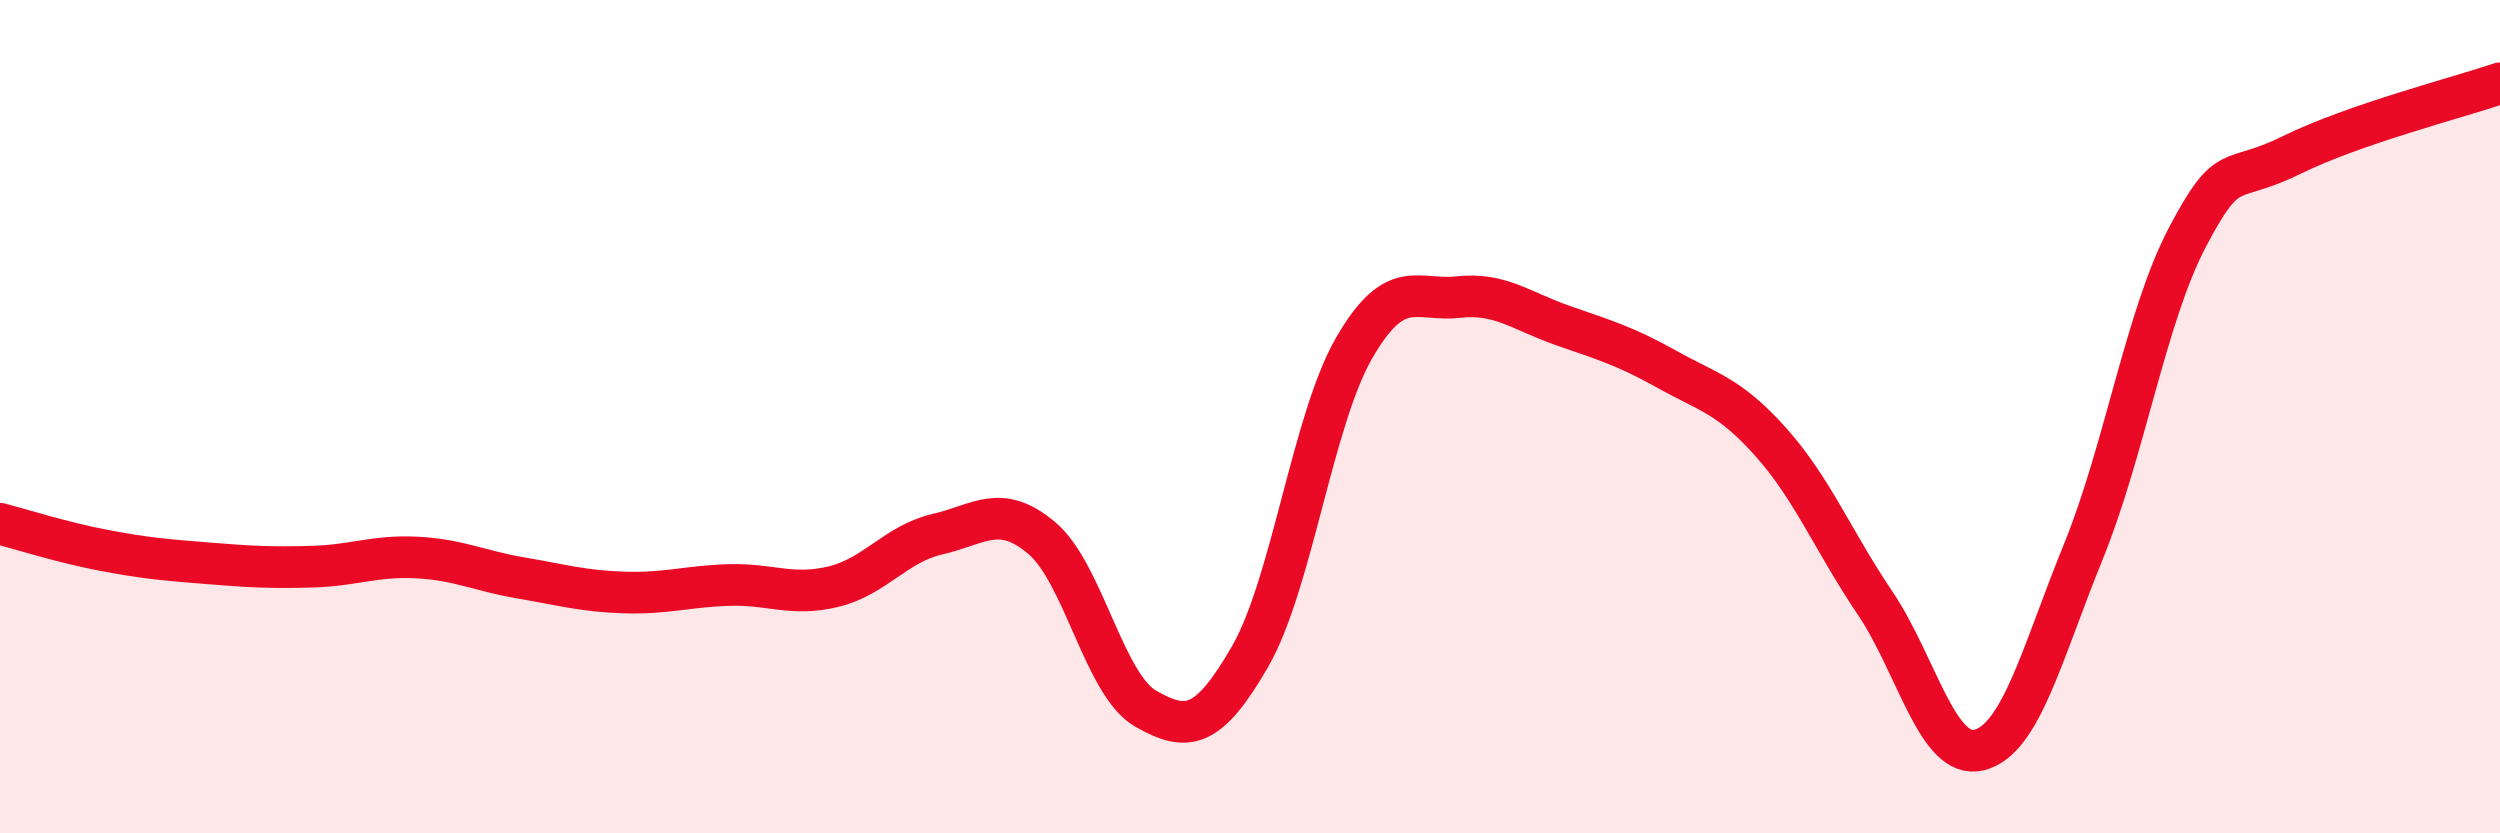 
    <svg width="60" height="20" viewBox="0 0 60 20" xmlns="http://www.w3.org/2000/svg">
      <path
        d="M 0,12.57 C 0.5,12.7 1.5,13.02 2.5,13.21 C 3.5,13.4 4,13.44 5,13.52 C 6,13.6 6.5,13.63 7.5,13.6 C 8.5,13.57 9,13.33 10,13.38 C 11,13.43 11.5,13.7 12.5,13.87 C 13.5,14.04 14,14.19 15,14.22 C 16,14.25 16.5,14.07 17.5,14.04 C 18.5,14.01 19,14.32 20,14.08 C 21,13.84 21.5,13.05 22.5,12.82 C 23.5,12.59 24,12.07 25,12.91 C 26,13.75 26.5,16.44 27.5,17.01 C 28.5,17.58 29,17.49 30,15.76 C 31,14.03 31.5,10.08 32.5,8.35 C 33.5,6.62 34,7.24 35,7.13 C 36,7.02 36.5,7.46 37.5,7.81 C 38.5,8.16 39,8.3 40,8.86 C 41,9.42 41.5,9.49 42.5,10.61 C 43.5,11.73 44,12.99 45,14.47 C 46,15.95 46.5,18.25 47.5,18 C 48.5,17.75 49,15.7 50,13.24 C 51,10.78 51.5,7.59 52.5,5.69 C 53.5,3.79 53.5,4.46 55,3.72 C 56.5,2.98 59,2.34 60,2L60 20L0 20Z"
        fill="#EB0A25"
        opacity="0.1"
        stroke-linecap="round"
        stroke-linejoin="round"
      />
      <path
        d="M 0,12.57 C 0.5,12.7 1.5,13.02 2.5,13.21 C 3.5,13.4 4,13.44 5,13.52 C 6,13.6 6.5,13.63 7.5,13.6 C 8.5,13.57 9,13.33 10,13.38 C 11,13.43 11.5,13.7 12.5,13.87 C 13.5,14.04 14,14.19 15,14.22 C 16,14.25 16.5,14.07 17.5,14.04 C 18.5,14.01 19,14.32 20,14.08 C 21,13.84 21.5,13.05 22.5,12.82 C 23.5,12.59 24,12.07 25,12.91 C 26,13.75 26.5,16.44 27.5,17.01 C 28.5,17.58 29,17.49 30,15.76 C 31,14.03 31.5,10.08 32.5,8.35 C 33.5,6.62 34,7.24 35,7.13 C 36,7.02 36.5,7.46 37.5,7.81 C 38.5,8.16 39,8.3 40,8.86 C 41,9.42 41.5,9.49 42.5,10.61 C 43.5,11.73 44,12.99 45,14.47 C 46,15.95 46.5,18.25 47.5,18 C 48.5,17.75 49,15.7 50,13.24 C 51,10.78 51.5,7.59 52.5,5.69 C 53.5,3.79 53.5,4.46 55,3.72 C 56.5,2.98 59,2.34 60,2"
        stroke="#EB0A25"
        stroke-width="1"
        fill="none"
        stroke-linecap="round"
        stroke-linejoin="round"
      />
    </svg>
  